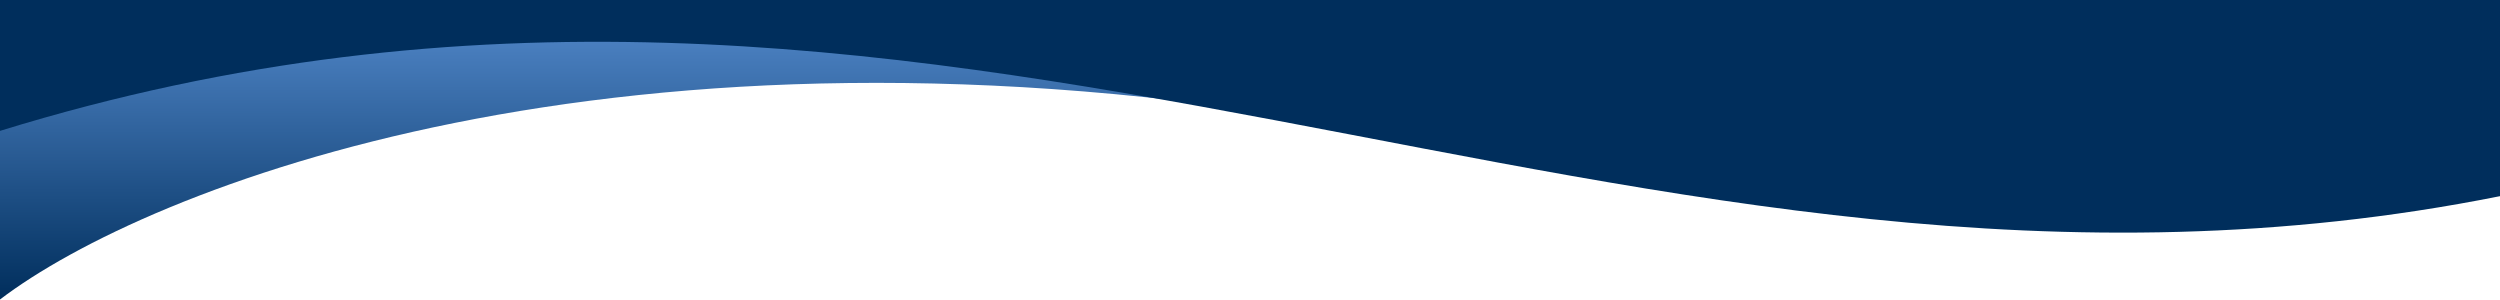 <svg width="1440" height="173" viewBox="0 0 1440 173" fill="none" xmlns="http://www.w3.org/2000/svg">
<path d="M774 72C356.4 -1.2 84 108.5 0 172.5L0 10L774 10V72Z" fill="url(#paint0_linear_2218_88)"/>
<path d="M1440 112.99C933.324 214.261 544.189 -92.56 5.85732e-06 75.389L5.85732e-06 0L1440 0V112.99Z" fill="#002E5C"/>
<defs>
<linearGradient id="paint0_linear_2218_88" x1="387" y1="10.5" x2="387" y2="172.5" gradientUnits="userSpaceOnUse">
<stop stop-color="#5086C8"/>
<stop offset="1" stop-color="#002E5C"/>
</linearGradient>
</defs>
</svg>

